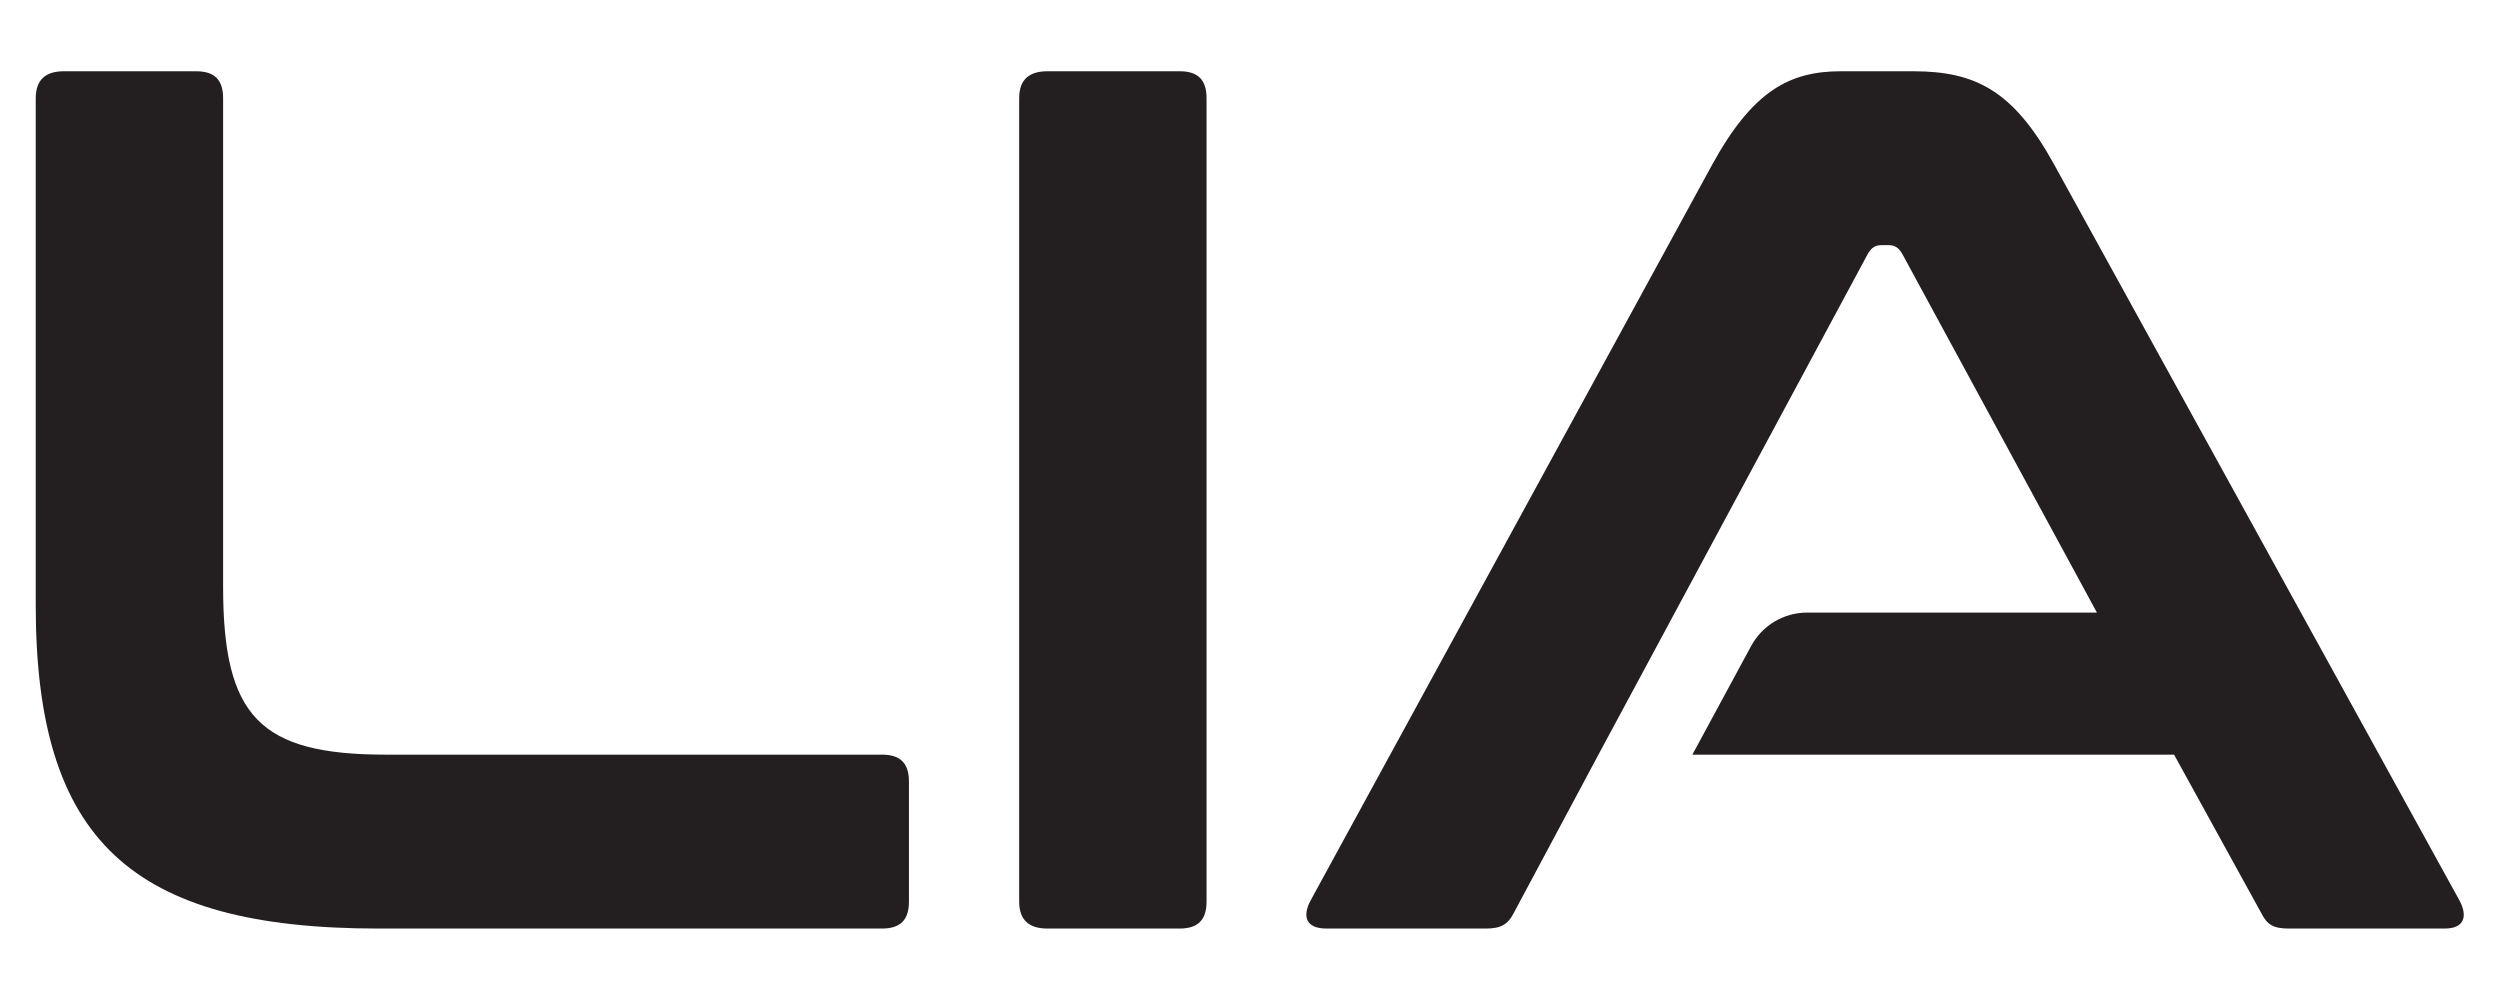 <?xml version="1.0" encoding="UTF-8" standalone="no"?><!DOCTYPE svg PUBLIC "-//W3C//DTD SVG 1.1//EN" "http://www.w3.org/Graphics/SVG/1.1/DTD/svg11.dtd"><svg width="100%" height="100%" viewBox="0 0 3544 1418" version="1.1" xmlns="http://www.w3.org/2000/svg" xmlns:xlink="http://www.w3.org/1999/xlink" xml:space="preserve" xmlns:serif="http://www.serif.com/" style="fill-rule:evenodd;clip-rule:evenodd;stroke-linejoin:round;stroke-miterlimit:2;"><rect id="LIA-cut-logo" serif:id="LIA cut logo" x="0" y="0" width="3543.31" height="1417.32" style="fill:none;"/><g><path d="M90.58,101.01c-26.042,-0 -39.932,12.153 -39.932,38.195l0,718.765c0,333.341 135.42,458.343 486.122,458.343l713.557,0c26.042,0 38.195,-12.153 38.195,-38.195l0,-170.142c0,-26.043 -12.153,-38.196 -38.195,-38.196l-703.14,0c-178.824,0 -230.908,-53.82 -230.908,-237.852l0,-692.723c0,-26.042 -12.153,-38.195 -38.195,-38.195l-187.504,-0Z" style="fill:#231f20;fill-rule:nonzero;"/><path d="M1484.71,101.01c-26.042,-0 -39.932,12.153 -39.932,38.195l0,1138.91c0,26.042 13.89,38.195 39.932,38.195l187.504,0c26.042,0 38.195,-12.153 38.195,-38.195l0,-1138.91c0,-26.042 -12.153,-38.195 -38.195,-38.195l-187.504,-0Z" style="fill:#231f20;fill-rule:nonzero;"/><path d="M2647.93,359.696l-381.952,710.084l-119.795,223.963c-8.68,17.362 -19.097,22.57 -39.931,22.57l-225.699,0c-29.515,0 -34.723,-17.361 -22.57,-39.931l569.456,-1043.42c57.293,-104.169 109.378,-131.947 182.296,-131.947l102.433,-0c88.543,-0 142.364,27.778 199.657,131.947l574.665,1043.42c12.153,22.57 6.944,39.931 -20.834,39.931l-220.491,0c-22.57,0 -31.25,-5.208 -39.931,-22.57l-123.267,-223.963l-682.846,0c-0,0 51.114,-94.517 83.31,-154.05c15.774,-29.168 46.266,-47.343 79.425,-47.343l410.734,0l-276.048,-508.691c-5.208,-8.681 -10.417,-12.153 -19.097,-12.153l-10.417,-0c-8.681,-0 -13.889,3.472 -19.098,12.153Z" style="fill:#231f20;"/></g></svg>